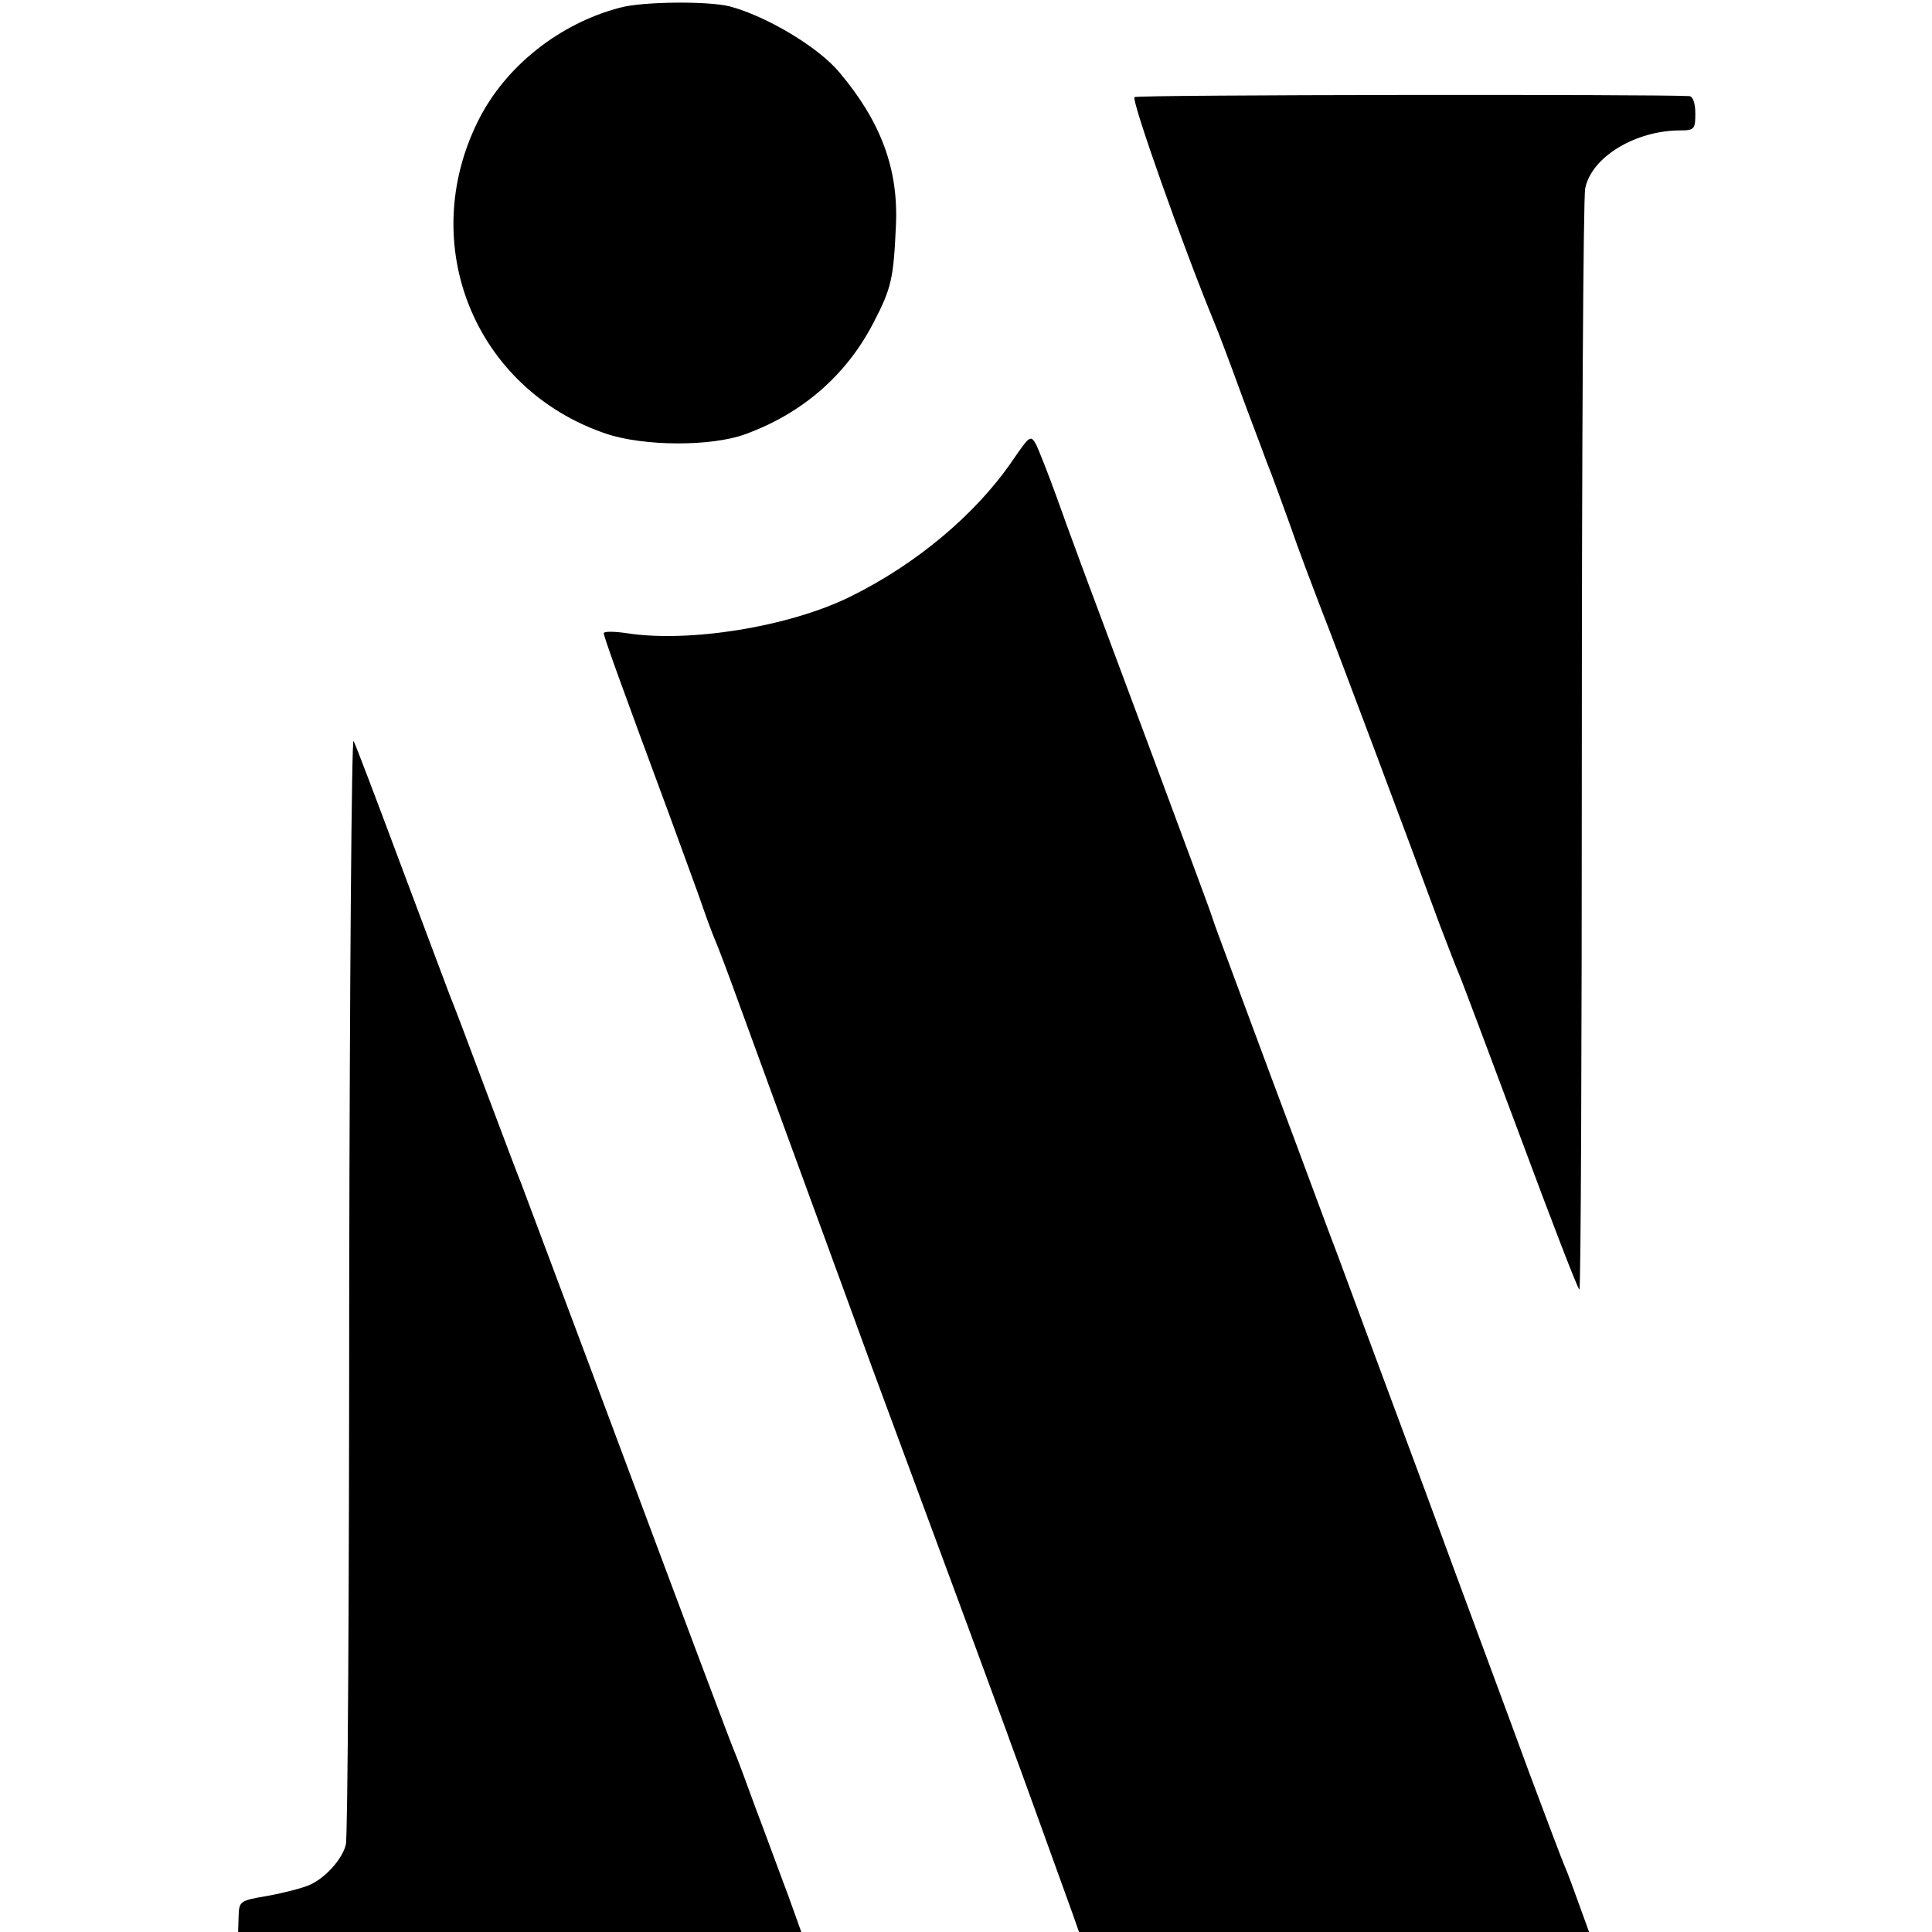 <?xml version="1.0" standalone="no"?>
<!DOCTYPE svg PUBLIC "-//W3C//DTD SVG 20010904//EN"
 "http://www.w3.org/TR/2001/REC-SVG-20010904/DTD/svg10.dtd">
<svg version="1.0" xmlns="http://www.w3.org/2000/svg"
 width="400pt" height="400pt" viewBox="0 0 400 400"
 preserveAspectRatio="xMidYMid meet">
<g transform="translate(0,400) scale(0.1,-0.1)"
fill="#000000" stroke="none">
<path d="M1283 3984 c-125 -33 -236 -121 -292 -232 -130 -258 -8 -558 264
-650 77 -26 217 -27 288 -1 118 43 209 122 265 230 38 73 42 92 47 204 5 115
-31 213 -117 315 -44 53 -152 117 -228 137 -45 11 -180 10 -227 -3z"/>
<path d="M2349 3799 c-8 -4 100 -309 166 -469 8 -19 31 -80 51 -135 20 -55 46
-122 56 -150 11 -27 33 -88 50 -135 16 -47 45 -123 63 -170 32 -81 183 -484
246 -655 17 -44 34 -89 39 -100 5 -11 62 -163 127 -337 65 -175 120 -318 123
-318 3 0 5 505 5 1123 0 617 3 1138 7 1157 13 65 104 120 197 120 29 0 31 3
31 35 0 21 -5 35 -12 36 -68 4 -1142 3 -1149 -2z"/>
<path d="M2096 3046 c-76 -111 -199 -214 -335 -281 -127 -63 -335 -96 -463
-76 -27 4 -48 4 -48 0 0 -7 36 -107 135 -374 20 -55 48 -131 62 -170 13 -38
28 -79 33 -90 5 -11 27 -69 49 -130 87 -239 226 -617 276 -755 169 -456 276
-746 279 -755 2 -5 6 -17 9 -25 8 -20 111 -306 128 -353 l13 -37 528 0 528 0
-21 58 c-11 31 -24 66 -29 77 -5 11 -38 99 -74 195 -35 96 -133 359 -216 585
-84 226 -165 444 -180 485 -16 41 -78 210 -140 375 -61 165 -116 311 -120 325
-4 14 -59 160 -120 325 -158 423 -168 450 -202 545 -17 47 -36 95 -42 108 -12
22 -13 22 -50 -32z"/>
<path d="M723 1342 c0 -625 -3 -1148 -7 -1161 -7 -30 -43 -70 -76 -84 -14 -6
-52 -16 -85 -22 -59 -10 -60 -11 -61 -43 l-1 -32 583 0 583 0 -28 78 c-16 42
-45 122 -66 177 -20 55 -40 109 -45 120 -5 11 -104 274 -220 585 -116 311
-216 576 -221 590 -6 14 -39 102 -74 195 -35 94 -68 181 -74 195 -5 14 -51
135 -101 269 -50 134 -94 250 -98 257 -4 8 -8 -498 -9 -1124z"/>
</g>
</svg>
